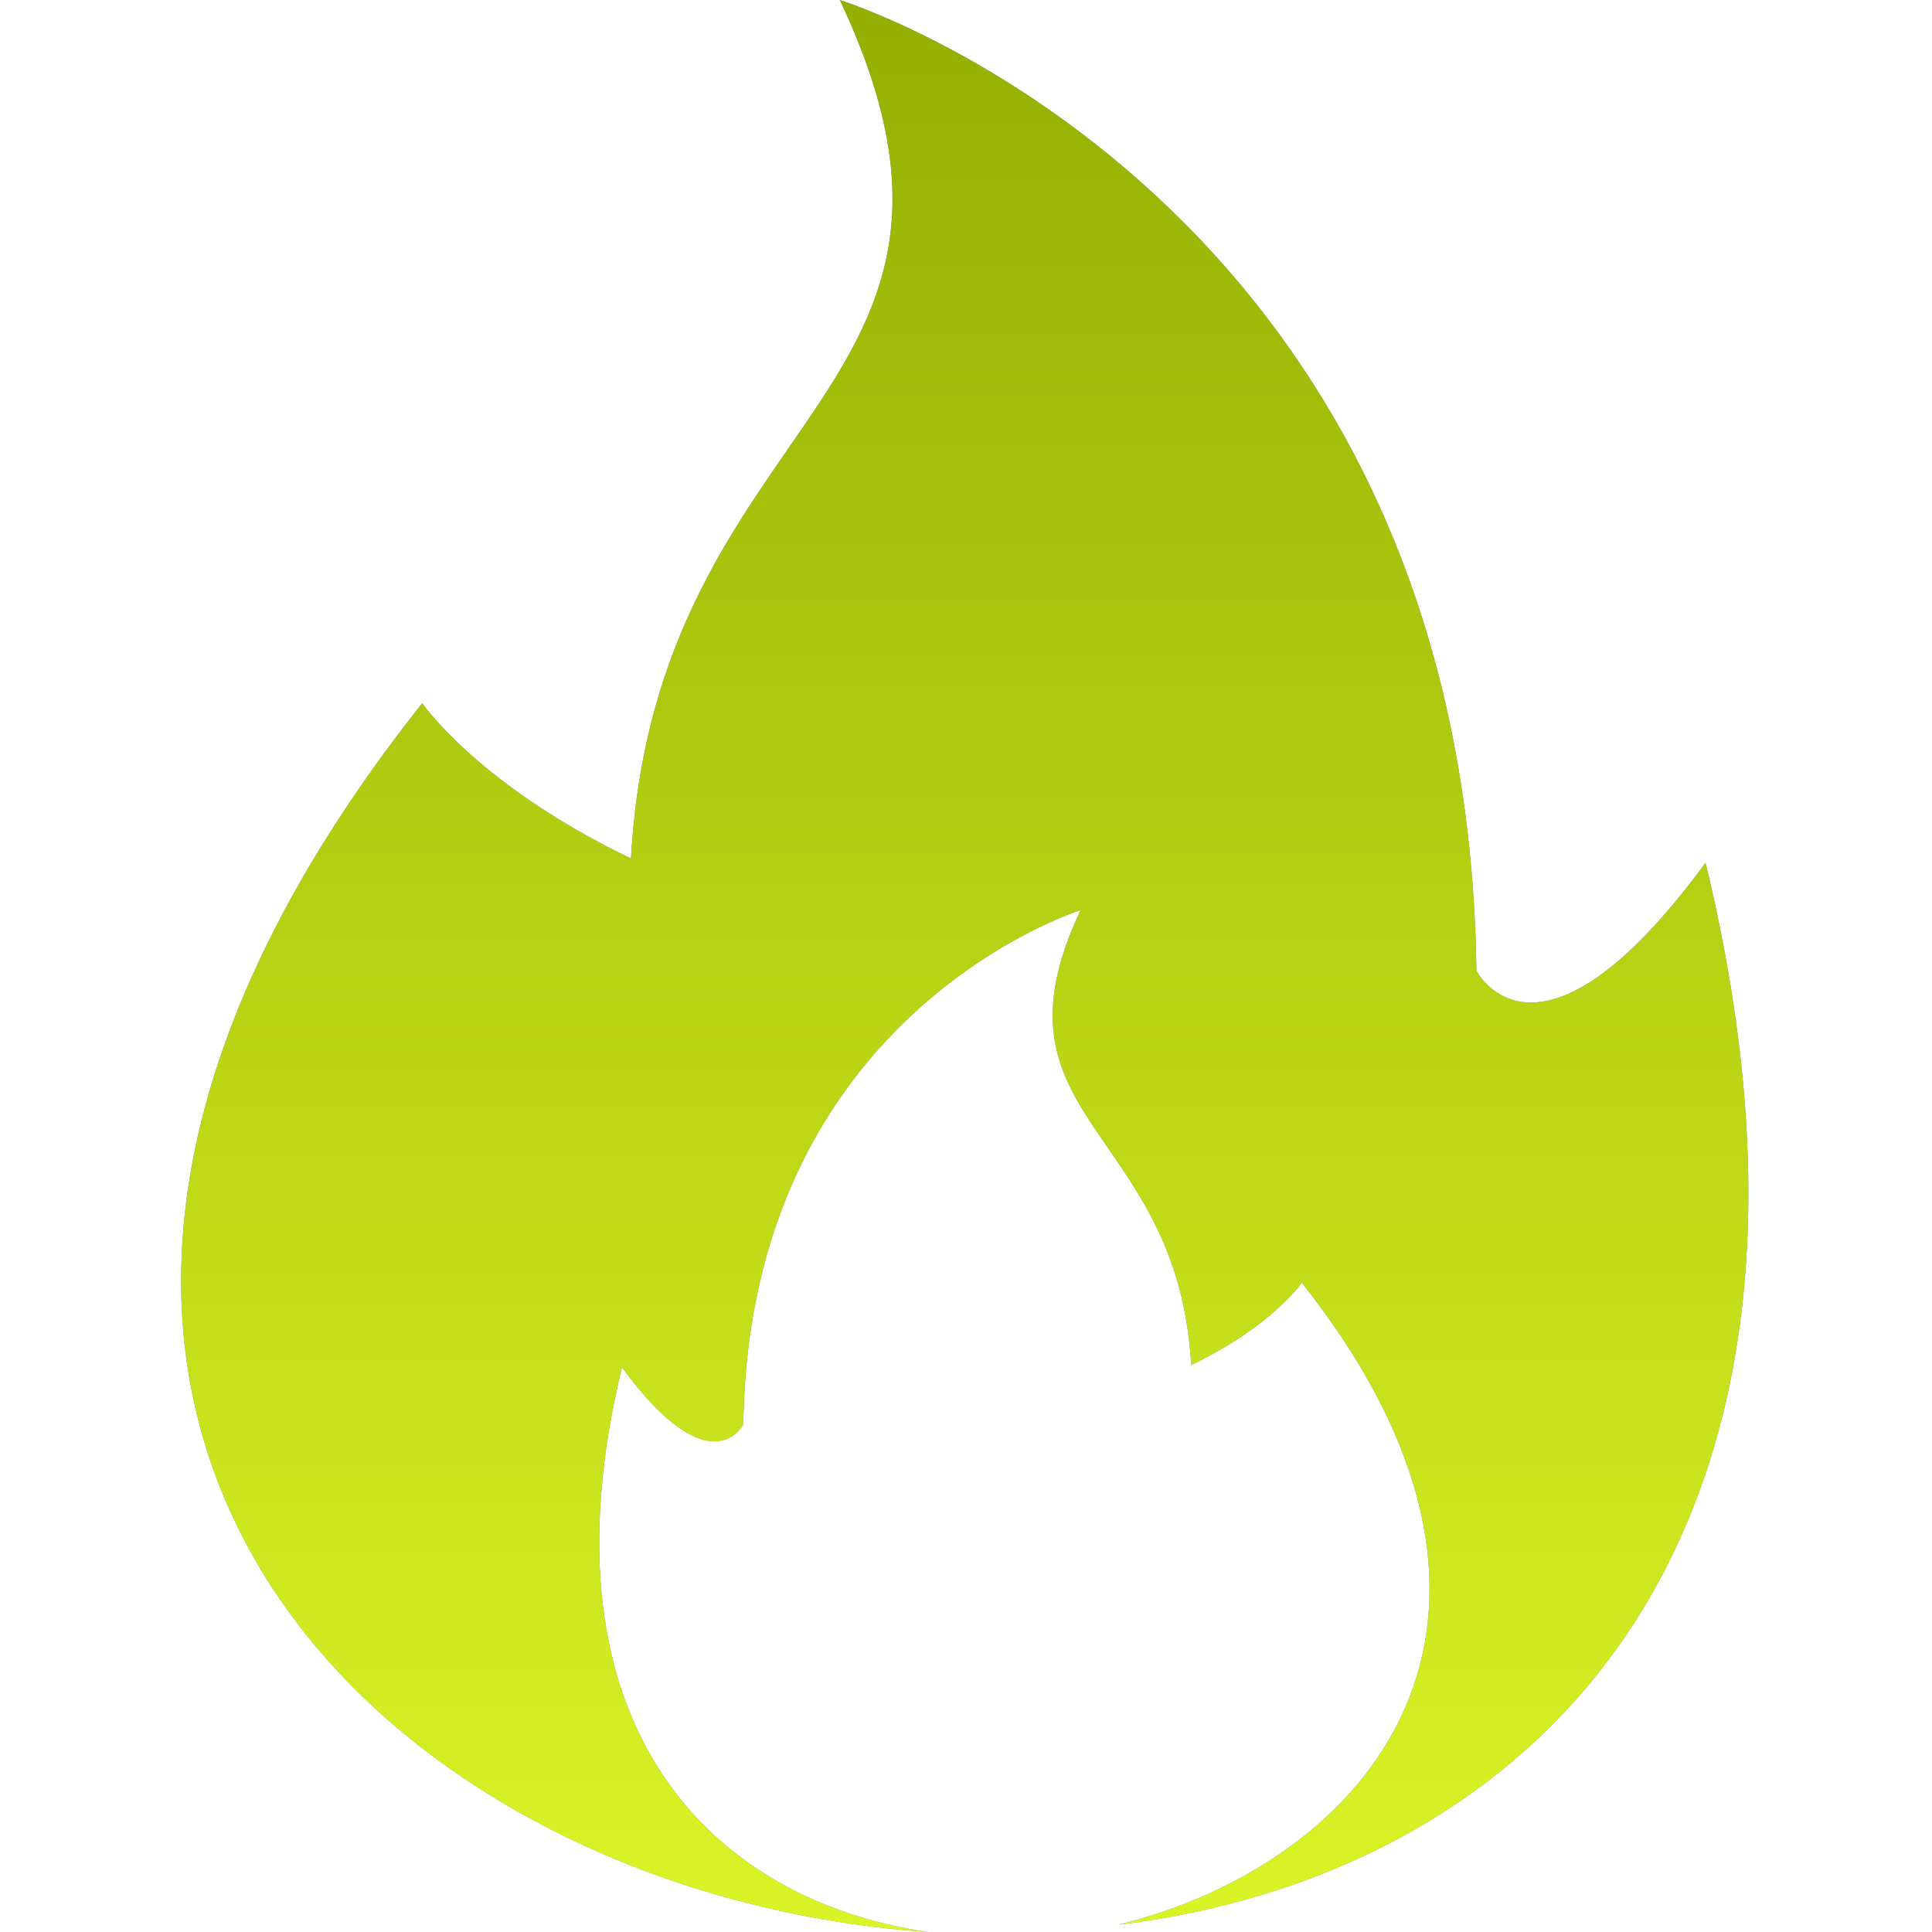 <svg width="32" height="32" viewBox="0 0 32 32" fill="none" xmlns="http://www.w3.org/2000/svg">
<g clip-path="url(#clip0_481_21659)">
<path fill-rule="evenodd" clip-rule="evenodd" d="M15.378 32.001C11.851 31.493 8.845 28.66 10.301 22.647C11.775 24.654 12.312 23.593 12.312 23.593C12.401 16.78 17.898 15.075 17.898 15.075C16.253 18.559 19.508 18.656 19.73 22.609C21.071 21.966 21.562 21.246 21.562 21.246C26.001 26.847 22.71 30.854 18.511 31.882C25.237 31.072 31.019 25.728 28.249 14.291C25.466 18.078 24.454 16.077 24.454 16.077C24.284 3.216 13.91 0 13.91 0C17.014 6.575 10.87 6.757 10.451 14.219C7.921 13.005 6.993 11.647 6.993 11.647C-2.296 23.366 6.346 31.391 15.378 32.001Z" fill="#7693A3"/>
<path fill-rule="evenodd" clip-rule="evenodd" d="M15.378 32.001C11.851 31.493 8.845 28.66 10.301 22.647C11.775 24.654 12.312 23.593 12.312 23.593C12.401 16.78 17.898 15.075 17.898 15.075C16.253 18.559 19.508 18.656 19.73 22.609C21.071 21.966 21.562 21.246 21.562 21.246C26.001 26.847 22.71 30.854 18.511 31.882C25.237 31.072 31.019 25.728 28.249 14.291C25.466 18.078 24.454 16.077 24.454 16.077C24.284 3.216 13.91 0 13.91 0C17.014 6.575 10.87 6.757 10.451 14.219C7.921 13.005 6.993 11.647 6.993 11.647C-2.296 23.366 6.346 31.391 15.378 32.001Z" fill="url(#paint0_linear_481_21659)"/>
</g>
<defs>
<linearGradient id="paint0_linear_481_21659" x1="15.979" y1="0" x2="15.979" y2="32.001" gradientUnits="userSpaceOnUse">
<stop stop-color="#94AF01"/>
<stop offset="1" stop-color="#DBF427"/>
</linearGradient>
<clipPath id="clip0_481_21659">
<rect width="32" height="32" fill="white"/>
</clipPath>
</defs>
</svg>
